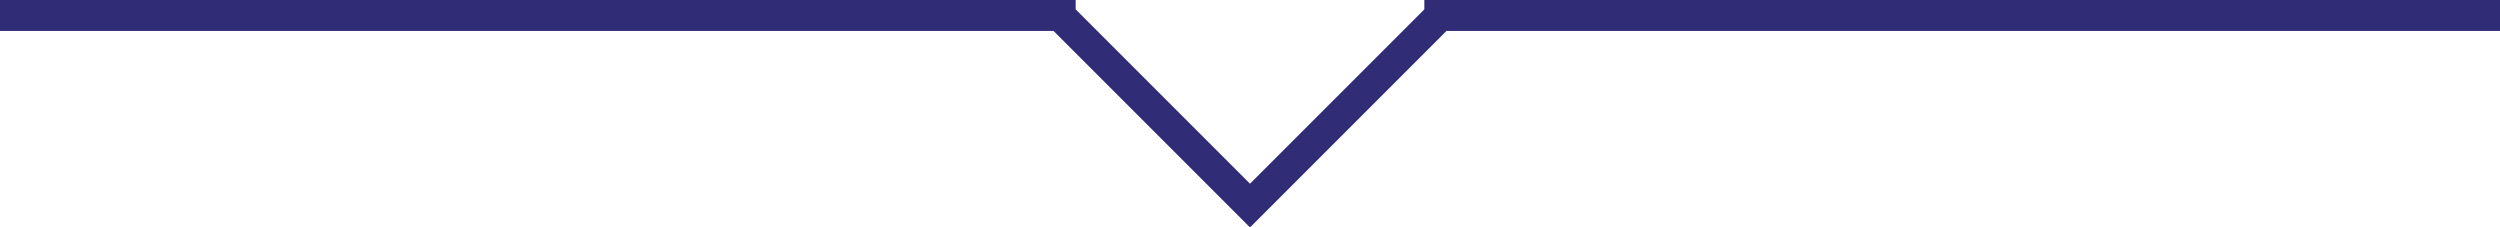 <svg id="Calque_1" data-name="Calque 1" xmlns="http://www.w3.org/2000/svg" viewBox="0 0 80.88 7.36"><defs><style>.cls-1{fill:none;stroke:#312c76;stroke-miterlimit:10;}</style></defs><title>separateur_texte_filet</title><polyline class="cls-1" points="0 0.5 34.3 0.5 34.3 0.51 40.44 6.65 46.58 0.51 46.58 0.5 80.88 0.5"/></svg>
